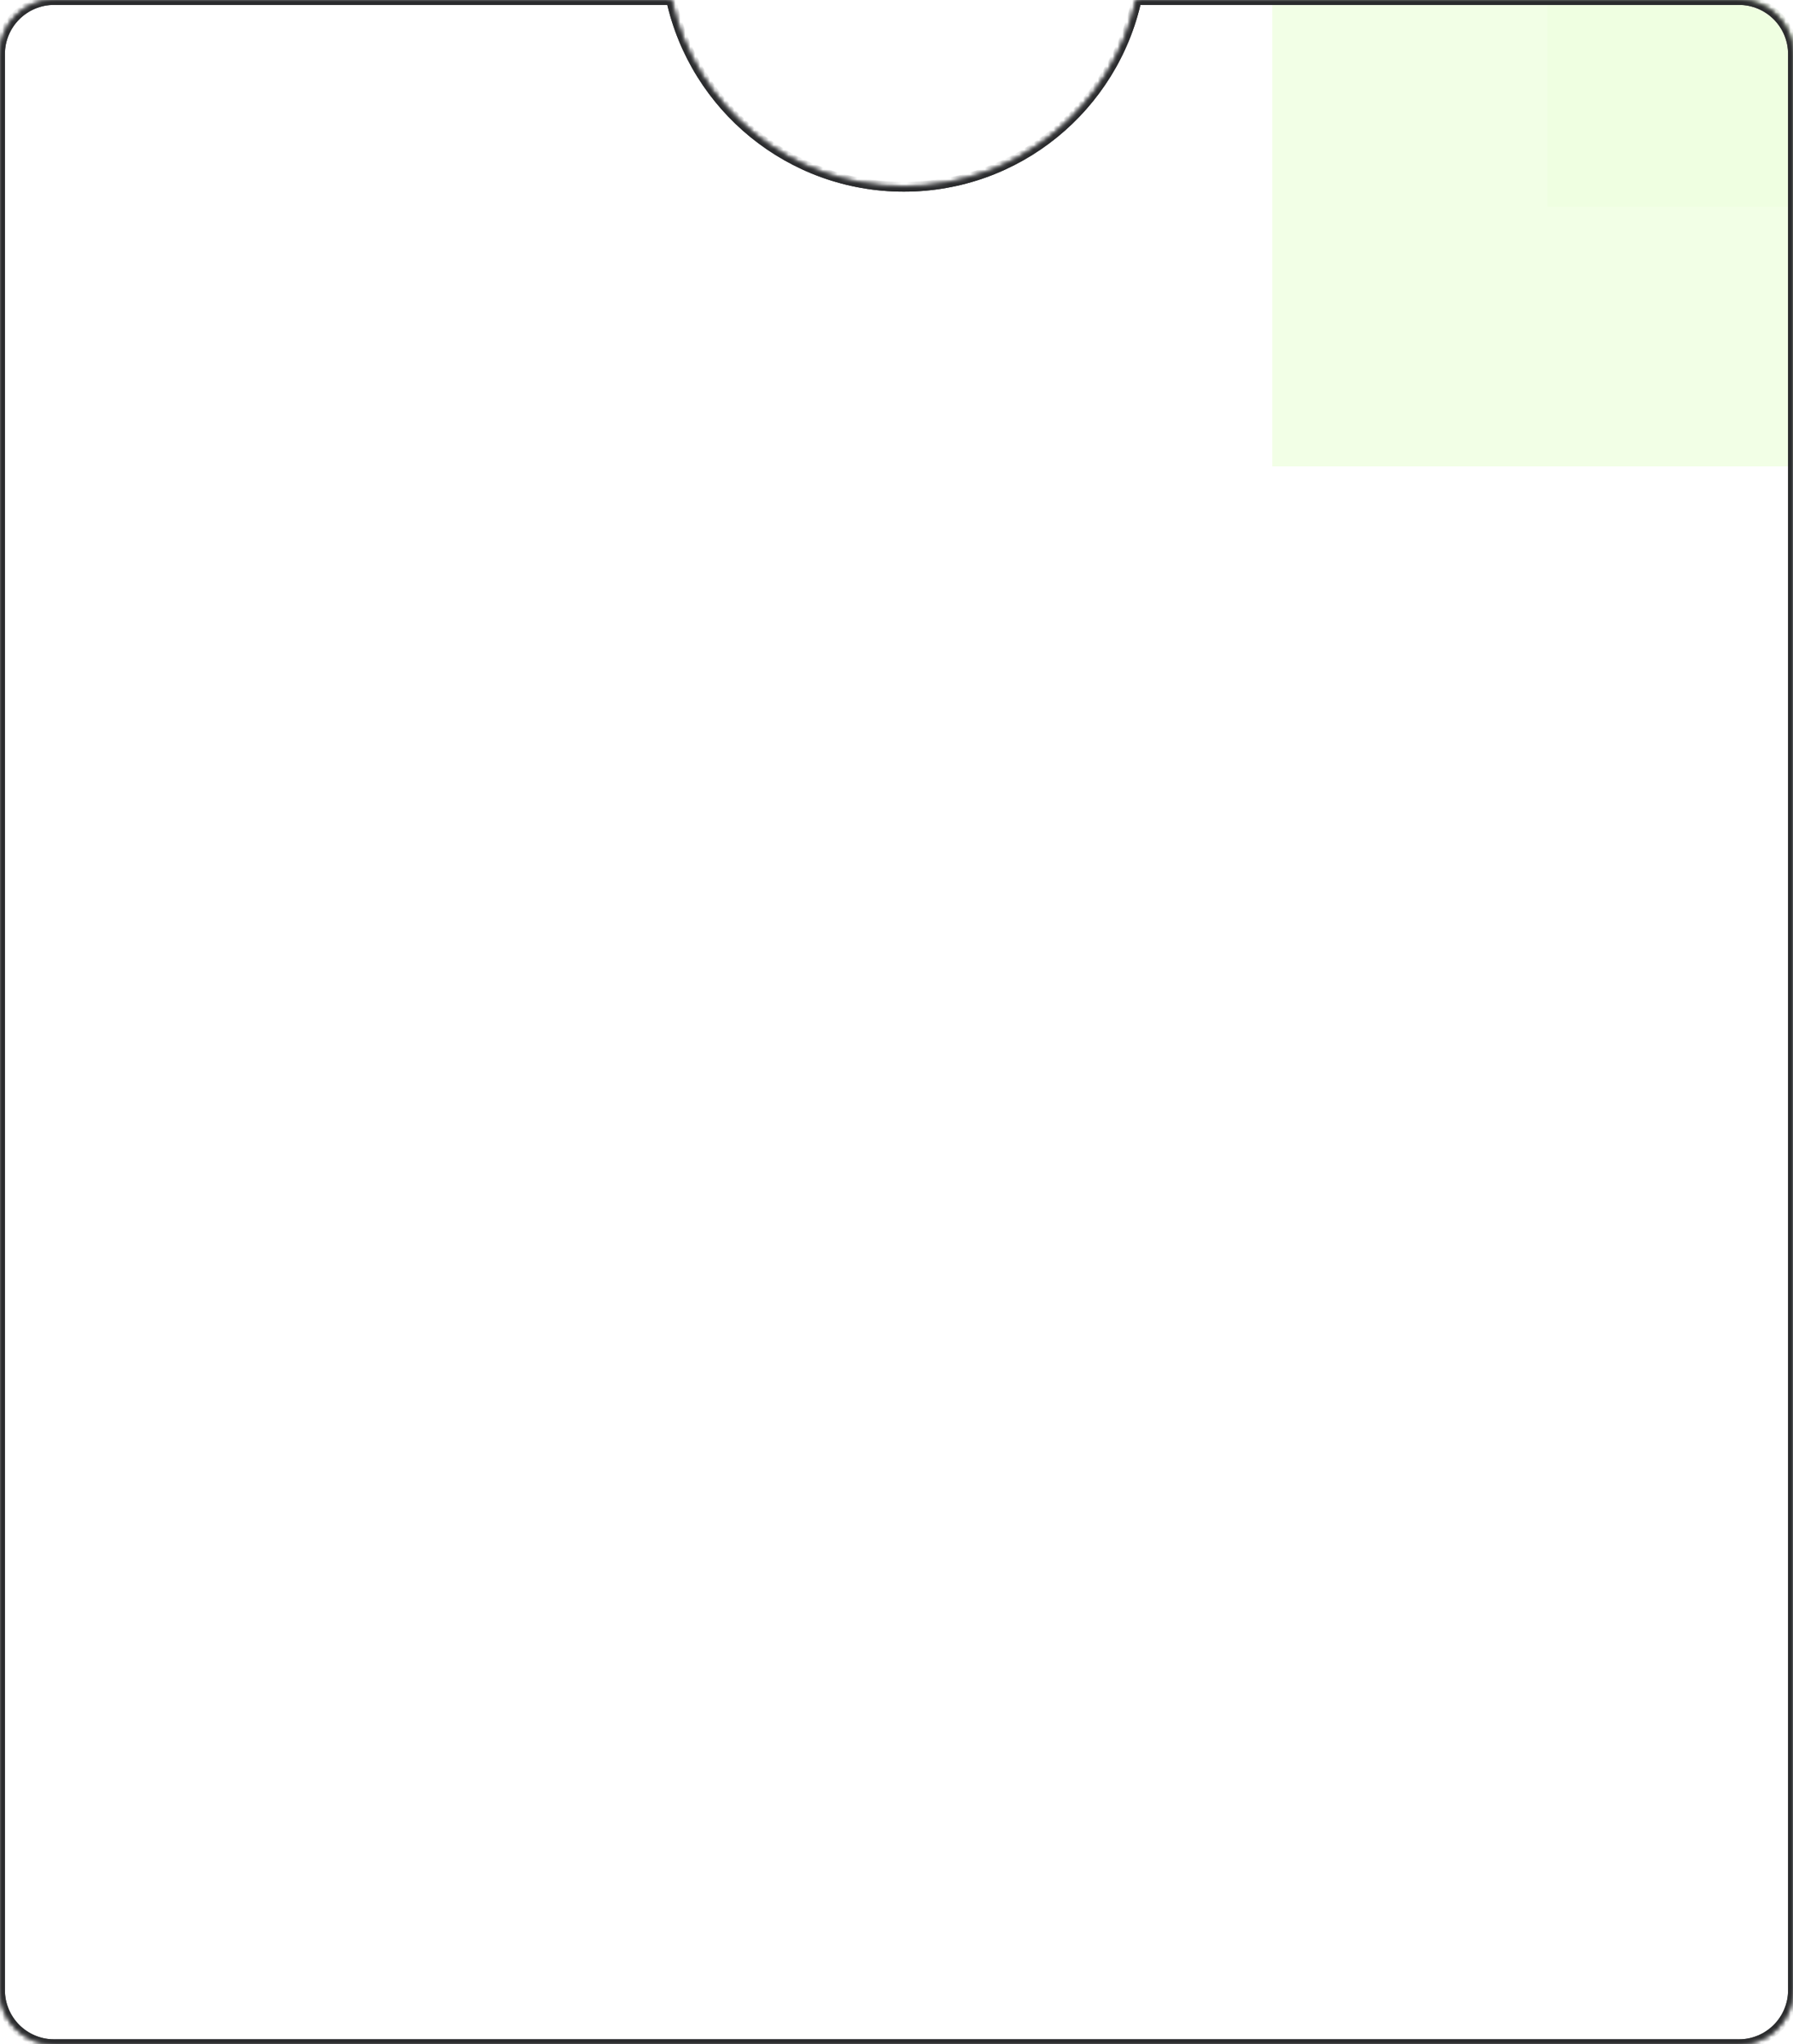 <svg width="365" height="416" viewBox="0 0 365 416" fill="none" xmlns="http://www.w3.org/2000/svg">
<mask id="mask0_2046_254" style="mask-type:alpha" maskUnits="userSpaceOnUse" x="0" y="0" width="365" height="412">
<mask id="path-1-inside-1_2046_254" fill="white">
<path d="M354 0C360.075 0 365 4.925 365 11V401C365 407.075 360.075 412 354 412H11C4.925 412 0 407.075 0 401V11C0 4.925 4.925 0 11 0H137.178C143.356 22.437 161.982 38.738 184 38.738C206.018 38.738 224.644 22.437 230.822 0H354Z"/>
</mask>
<path d="M354 0C360.075 0 365 4.925 365 11V401C365 407.075 360.075 412 354 412H11C4.925 412 0 407.075 0 401V11C0 4.925 4.925 0 11 0H137.178C143.356 22.437 161.982 38.738 184 38.738C206.018 38.738 224.644 22.437 230.822 0H354Z" fill="#D9D9D9"/>
<path d="M354 0C360.075 0 365 4.925 365 11V401C365 407.075 360.075 412 354 412H11C4.925 412 0 407.075 0 401V11C0 4.925 4.925 0 11 0H137.178C143.356 22.437 161.982 38.738 184 38.738C206.018 38.738 224.644 22.437 230.822 0H354Z" fill="#131417"/>
<path d="M11 412L11 413H11V412ZM137.178 0L138.142 -0.265L137.94 -1H137.178V0ZM230.822 0V-1H230.06L229.858 -0.265L230.822 0ZM354 0V1C359.523 1 364 5.477 364 11H365H366C366 4.373 360.627 -1 354 -1V0ZM365 11H364V401H365H366V11H365ZM365 401H364C364 406.523 359.523 411 354 411V412V413C360.627 413 366 407.627 366 401H365ZM354 412V411H11V412V413H354V412ZM11 412L11 411C5.477 411 1 406.523 1 401H0H-1C-1 407.627 4.373 413 11 413L11 412ZM0 401H1V11H0H-1V401H0ZM0 11H1C1 5.477 5.477 1 11 1V0V-1C4.373 -1 -1 4.373 -1 11H0ZM11 0V1H137.178V0V-1H11V0ZM137.178 0L136.214 0.265C142.489 23.056 161.453 39.738 184 39.738V38.738V37.738C162.51 37.738 144.223 21.818 138.142 -0.265L137.178 0ZM184 38.738V39.738C206.547 39.738 225.511 23.056 231.786 0.265L230.822 0L229.858 -0.265C223.777 21.818 205.49 37.738 184 37.738V38.738ZM230.822 0V1H354V0V-1H230.822V0Z" fill="#2A2B2D" mask="url(#path-1-inside-1_2046_254)"/>
<path d="M11 412L11 413H11V412ZM137.178 0L138.142 -0.265L137.94 -1H137.178V0ZM230.822 0V-1H230.06L229.858 -0.265L230.822 0ZM354 0V1C359.523 1 364 5.477 364 11H365H366C366 4.373 360.627 -1 354 -1V0ZM365 11H364V401H365H366V11H365ZM365 401H364C364 406.523 359.523 411 354 411V412V413C360.627 413 366 407.627 366 401H365ZM354 412V411H11V412V413H354V412ZM11 412L11 411C5.477 411 1 406.523 1 401H0H-1C-1 407.627 4.373 413 11 413L11 412ZM0 401H1V11H0H-1V401H0ZM0 11H1C1 5.477 5.477 1 11 1V0V-1C4.373 -1 -1 4.373 -1 11H0ZM11 0V1H137.178V0V-1H11V0ZM137.178 0L136.214 0.265C142.489 23.056 161.453 39.738 184 39.738V38.738V37.738C162.51 37.738 144.223 21.818 138.142 -0.265L137.178 0ZM184 38.738V39.738C206.547 39.738 225.511 23.056 231.786 0.265L230.822 0L229.858 -0.265C223.777 21.818 205.49 37.738 184 37.738V38.738ZM230.822 0V1H354V0V-1H230.822V0Z" fill="#2A2B2D" mask="url(#path-1-inside-1_2046_254)"/>
</mask>
<g mask="url(#mask0_2046_254)">
<g opacity="0.1" filter="url(#filter0_f_2046_254)">
<rect x="259" y="-11.935" width="186" height="106.843" fill="#7CFA04"/>
</g>
<g opacity="0.02" filter="url(#filter1_f_2046_254)">
<rect x="315" y="-39.782" width="94.325" height="81.837" fill="#7CFA04"/>
</g>
<g opacity="0.3" filter="url(#filter2_f_2046_254)">
<rect x="20" y="-39.782" width="401" height="29.552" fill="white"/>
</g>
</g>
<mask id="path-6-inside-2_2046_254" fill="white">
<path d="M354 0C360.075 0 365 4.925 365 11V405C365 411.075 360.075 416 354 416H11C4.925 416 0 411.075 0 405V11C0 4.925 4.925 0 11 0H136.641C141.438 21.738 160.82 38 184 38C207.18 38 226.562 21.738 231.359 0H354Z"/>
</mask>
<path d="M11 416L11 417H11V416ZM136.641 0L137.617 -0.216L137.444 -1H136.641V0ZM231.359 0V-1H230.556L230.383 -0.216L231.359 0ZM354 0V1C359.523 1 364 5.477 364 11H365H366C366 4.373 360.627 -1 354 -1V0ZM365 11H364V405H365H366V11H365ZM365 405H364C364 410.523 359.523 415 354 415V416V417C360.627 417 366 411.627 366 405H365ZM354 416V415H11V416V417H354V416ZM11 416L11 415C5.477 415 1 410.523 1 405H0H-1C-1 411.627 4.373 417 11 417L11 416ZM0 405H1V11H0H-1V405H0ZM0 11H1C1 5.477 5.477 1 11 1V0V-1C4.373 -1 -1 4.373 -1 11H0ZM11 0V1H136.641V0V-1H11V0ZM136.641 0L135.664 0.216C140.561 22.402 160.34 39 184 39V38V37C161.299 37 142.316 21.074 137.617 -0.216L136.641 0ZM184 38V39C207.66 39 227.439 22.402 232.336 0.216L231.359 0L230.383 -0.216C225.684 21.074 206.701 37 184 37V38ZM231.359 0V1H354V0V-1H231.359V0Z" fill="#2A2B2D" mask="url(#path-6-inside-2_2046_254)"/>
<path d="M11 416L11 417H11V416ZM136.641 0L137.617 -0.216L137.444 -1H136.641V0ZM231.359 0V-1H230.556L230.383 -0.216L231.359 0ZM354 0V1C359.523 1 364 5.477 364 11H365H366C366 4.373 360.627 -1 354 -1V0ZM365 11H364V405H365H366V11H365ZM365 405H364C364 410.523 359.523 415 354 415V416V417C360.627 417 366 411.627 366 405H365ZM354 416V415H11V416V417H354V416ZM11 416L11 415C5.477 415 1 410.523 1 405H0H-1C-1 411.627 4.373 417 11 417L11 416ZM0 405H1V11H0H-1V405H0ZM0 11H1C1 5.477 5.477 1 11 1V0V-1C4.373 -1 -1 4.373 -1 11H0ZM11 0V1H136.641V0V-1H11V0ZM136.641 0L135.664 0.216C140.561 22.402 160.34 39 184 39V38V37C161.299 37 142.316 21.074 137.617 -0.216L136.641 0ZM184 38V39C207.66 39 227.439 22.402 232.336 0.216L231.359 0L230.383 -0.216C225.684 21.074 206.701 37 184 37V38ZM231.359 0V1H354V0V-1H231.359V0Z" fill="#2A2B2D" mask="url(#path-6-inside-2_2046_254)"/>
<defs>
<filter id="filter0_f_2046_254" x="78" y="-192.935" width="548" height="468.843" filterUnits="userSpaceOnUse" color-interpolation-filters="sRGB">
<feFlood flood-opacity="0" result="BackgroundImageFix"/>
<feBlend mode="normal" in="SourceGraphic" in2="BackgroundImageFix" result="shape"/>
<feGaussianBlur stdDeviation="90.5" result="effect1_foregroundBlur_2046_254"/>
</filter>
<filter id="filter1_f_2046_254" x="134" y="-220.782" width="456.325" height="443.837" filterUnits="userSpaceOnUse" color-interpolation-filters="sRGB">
<feFlood flood-opacity="0" result="BackgroundImageFix"/>
<feBlend mode="normal" in="SourceGraphic" in2="BackgroundImageFix" result="shape"/>
<feGaussianBlur stdDeviation="90.5" result="effect1_foregroundBlur_2046_254"/>
</filter>
<filter id="filter2_f_2046_254" x="-119.5" y="-179.282" width="680" height="308.552" filterUnits="userSpaceOnUse" color-interpolation-filters="sRGB">
<feFlood flood-opacity="0" result="BackgroundImageFix"/>
<feBlend mode="normal" in="SourceGraphic" in2="BackgroundImageFix" result="shape"/>
<feGaussianBlur stdDeviation="69.75" result="effect1_foregroundBlur_2046_254"/>
</filter>
</defs>
</svg>
